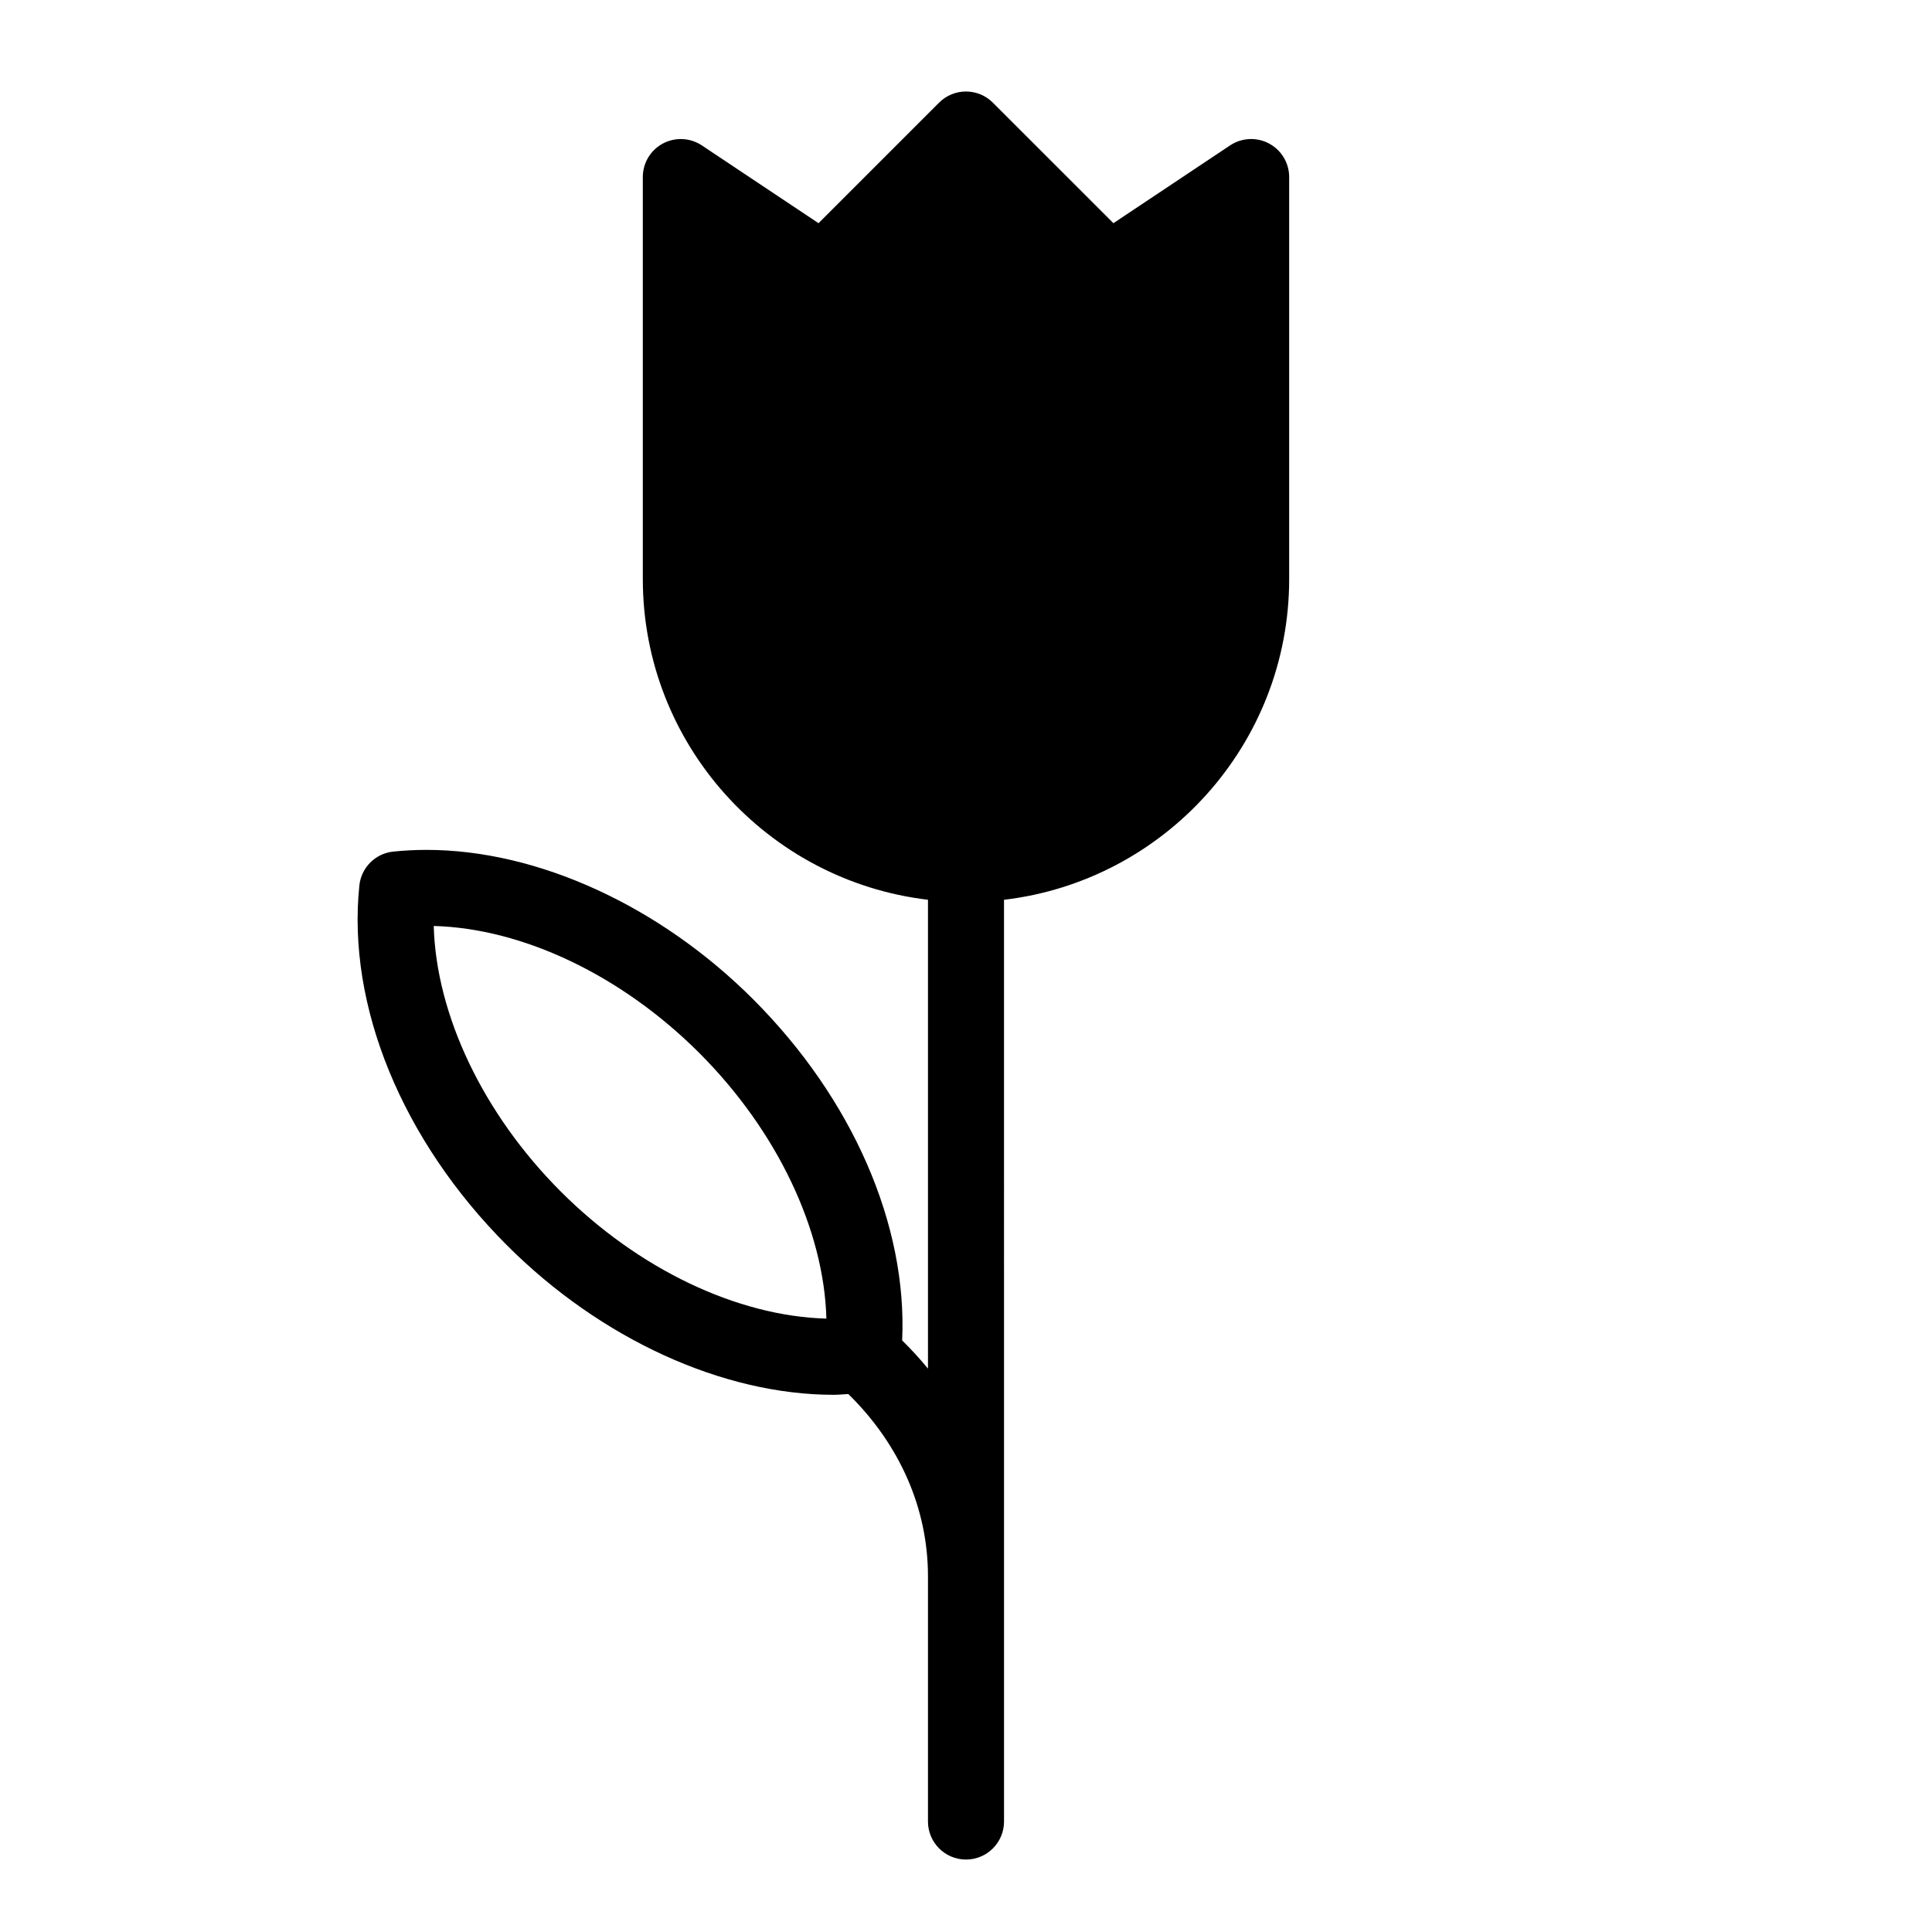 <?xml version="1.0" encoding="UTF-8"?>
<!-- Uploaded to: ICON Repo, www.svgrepo.com, Generator: ICON Repo Mixer Tools -->
<svg fill="#000000" width="800px" height="800px" version="1.1" viewBox="144 144 512 512" xmlns="http://www.w3.org/2000/svg">
 <path d="m480.32 182.04c-3.269-1.758-7.25-1.566-10.344 0.5l-30.914 20.605-31.945-31.941c-3.934-3.934-10.316-3.941-14.254 0l-31.945 31.941-30.914-20.605c-3.09-2.062-7.062-2.246-10.344-0.5-3.269 1.75-5.309 5.164-5.309 8.883v106.52c0 43.812 33.086 79.988 75.57 85.004v124.25c-2.121-2.586-4.402-5.074-6.84-7.477 1.402-30.566-13.098-63.992-39.488-90.398-24.793-24.793-57.148-39.594-86.551-39.594-2.984 0-5.953 0.152-8.832 0.453-4.742 0.492-8.488 4.242-8.977 8.984-3.316 31.887 11.32 67.539 39.145 95.383 24.797 24.793 57.148 39.59 86.543 39.59 1.316 0 2.594-0.141 3.898-0.203 13.586 13.324 21.102 30.301 21.102 48.266v65.02c0 5.562 4.516 10.078 10.078 10.078 5.566 0 10.078-4.516 10.078-10.078l-0.004-244.27c42.492-5.012 75.57-41.188 75.57-85.004v-106.52c0-3.719-2.043-7.133-5.324-8.883zm-187.7 277.74c-20.645-20.66-33.035-46.891-33.676-70.387 23.68 0.641 49.844 13.125 70.383 33.664 20.652 20.66 33.043 46.891 33.676 70.387-23.672-0.641-49.836-13.125-70.383-33.664z"/>
</svg>
